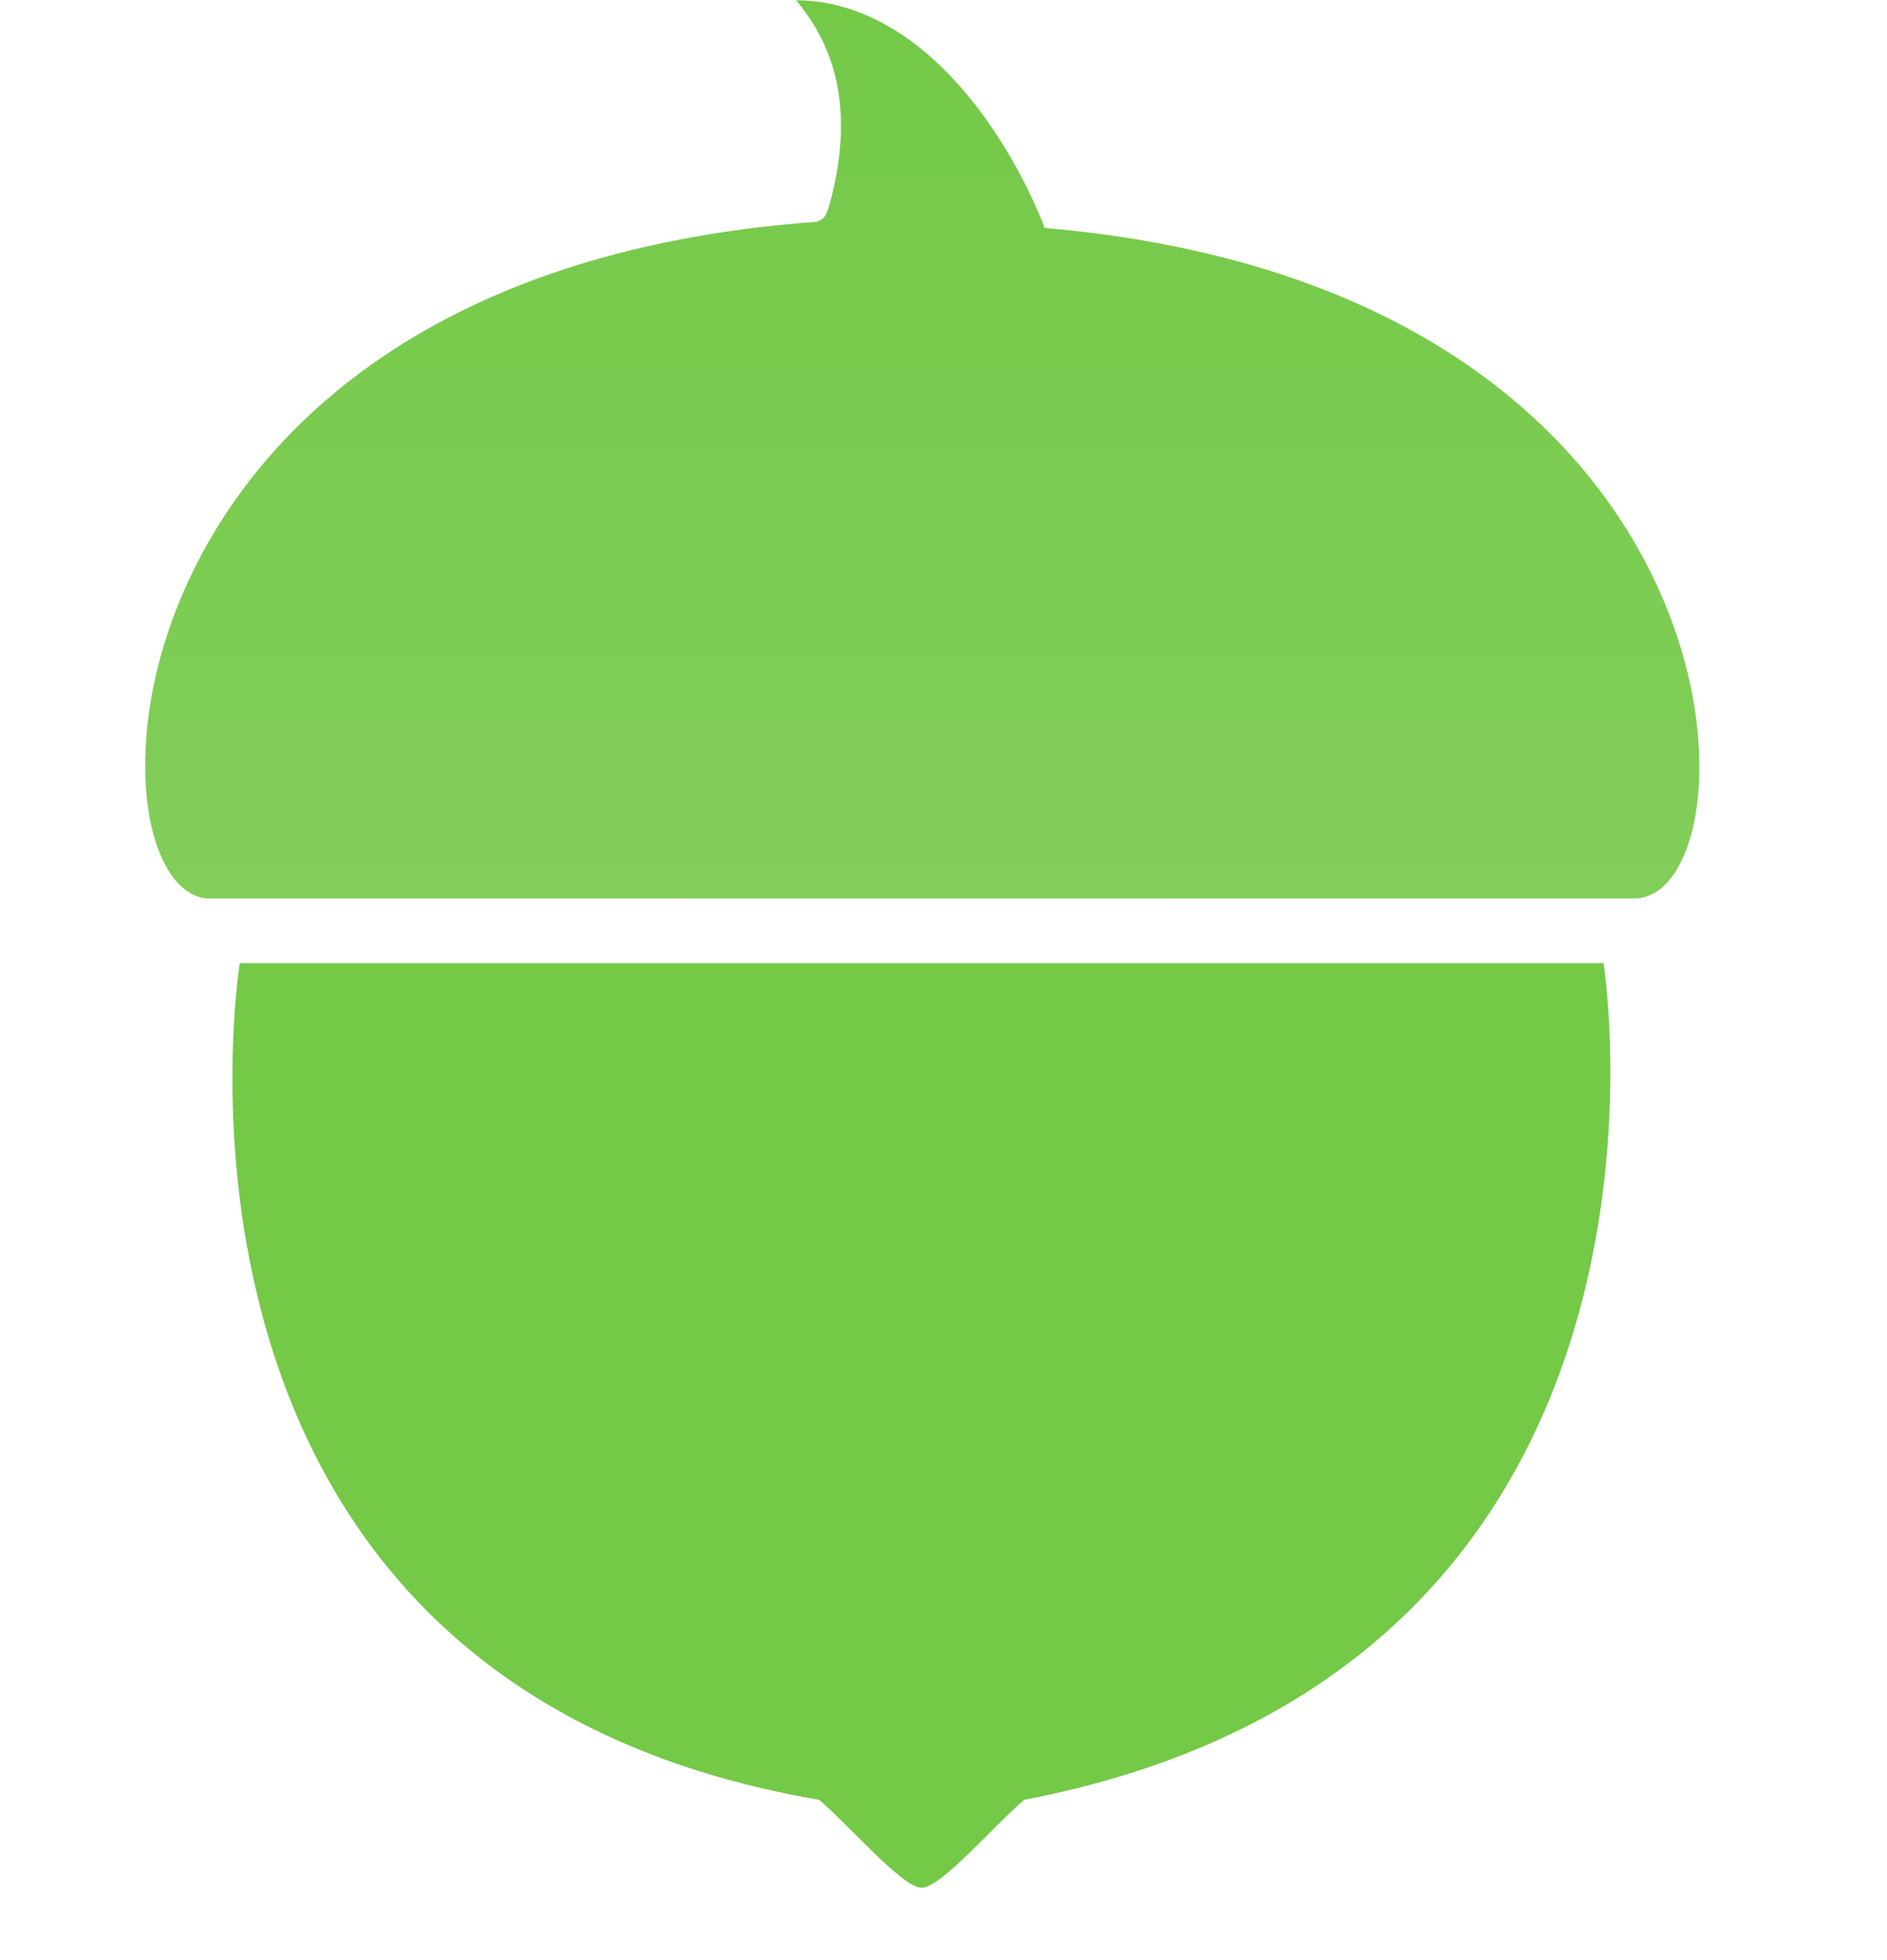<svg width="26" height="27" viewBox="0 0 26 27" fill="none" xmlns="http://www.w3.org/2000/svg">
<path d="M22.558 12.375L2.858 12.377C1.121 12.242 1.177 3.781 11.257 3.055C11.353 3.011 11.374 3.001 11.43 2.817C11.523 2.478 11.576 2.148 11.586 1.835C11.597 1.453 11.545 1.112 11.431 0.794C11.329 0.512 11.171 0.243 10.968 0.003C11.278 0.004 11.586 0.066 11.883 0.188C12.265 0.341 12.653 0.604 13.002 0.952C13.326 1.271 13.625 1.661 13.892 2.112C14.02 2.328 14.136 2.547 14.245 2.783C14.296 2.898 14.347 3.016 14.394 3.14C24.233 3.989 24.282 12.24 22.558 12.375Z" fill="url(#paint0_linear_59_909)"/>
<path d="M22.094 13.267C22.094 13.267 23.651 22.961 14.112 24.792C13.68 25.161 12.961 26.007 12.7 26.003C12.438 26.007 11.719 25.161 11.286 24.792C1.693 23.148 3.304 13.267 3.304 13.267H22.094Z" fill="url(#paint1_linear_59_909)"/>
<defs>
<linearGradient id="paint0_linear_59_909" x1="2" y1="0.003" x2="2" y2="12.377" gradientUnits="userSpaceOnUse">
<stop stop-color="#74C947"/>
<stop offset="1" stop-color="#81CE59"/>
</linearGradient>
<linearGradient id="paint1_linear_59_909" x1="3.202" y1="13.267" x2="3.202" y2="26.003" gradientUnits="userSpaceOnUse">
<stop stop-color="#74C947"/>
<stop offset="1" stop-color="#74C947"/>
</linearGradient>
</defs>
</svg>
